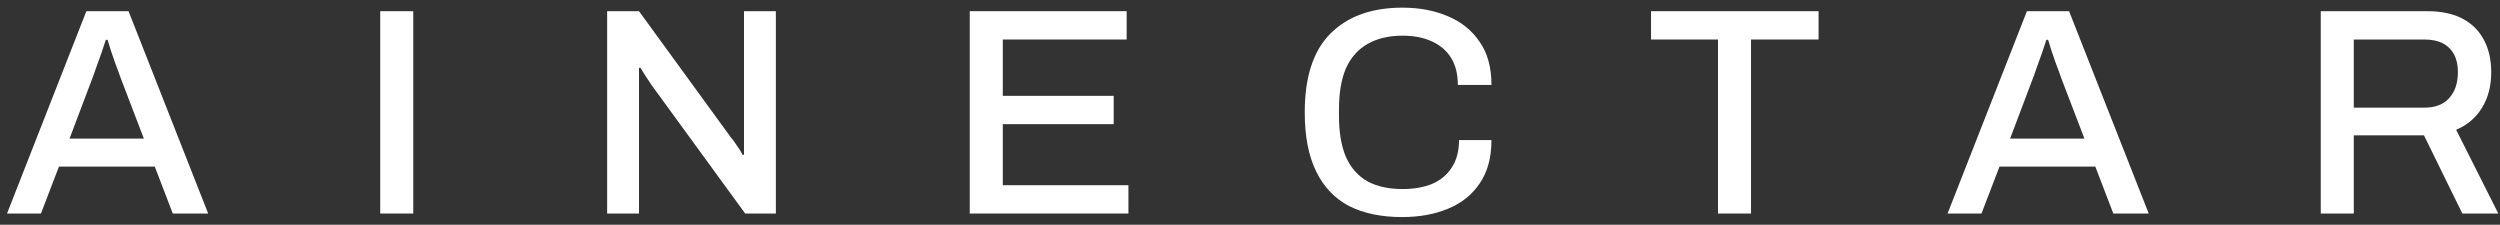 <svg width="178" height="16" viewBox="0 0 178 16" fill="none" xmlns="http://www.w3.org/2000/svg">
<rect x="0" y="0" width="178" height="16" fill="#333333" stroke="none"/>
<g clip-path="url(#clip0_431_88997)">
<path d="M0.5 15.203L6.149 0.797H9.152L14.822 15.203H12.302L11.021 11.864H4.196L2.915 15.203H0.5ZM4.952 9.869H10.244L8.627 5.648C8.585 5.522 8.522 5.347 8.438 5.123C8.354 4.899 8.263 4.654 8.165 4.388C8.081 4.122 7.99 3.856 7.892 3.59C7.808 3.31 7.731 3.058 7.661 2.834H7.535C7.451 3.1 7.346 3.415 7.22 3.779C7.094 4.143 6.968 4.493 6.842 4.829C6.73 5.165 6.632 5.438 6.548 5.648L4.952 9.869Z" fill="white"/>
<path d="M27.072 15.203V0.797H29.424V15.203H27.072Z" fill="white"/>
<path d="M43.229 15.203V0.797H45.497L52.07 9.827C52.154 9.911 52.245 10.03 52.343 10.184C52.455 10.338 52.56 10.492 52.658 10.646C52.756 10.8 52.826 10.926 52.868 11.024H52.973C52.973 10.814 52.973 10.611 52.973 10.415C52.973 10.219 52.973 10.023 52.973 9.827V0.797H55.241V15.203H53.057L46.4 6.068C46.288 5.9 46.148 5.69 45.98 5.438C45.812 5.172 45.686 4.969 45.602 4.829H45.497C45.497 5.025 45.497 5.228 45.497 5.438C45.497 5.634 45.497 5.844 45.497 6.068V15.203H43.229Z" fill="white"/>
<path d="M69.046 15.203V0.797H80.218V2.813H71.398V6.824H79.294V8.84H71.398V13.187H80.344V15.203H69.046Z" fill="white"/>
<path d="M99.829 15.455C98.359 15.455 97.106 15.196 96.07 14.678C95.047 14.146 94.263 13.327 93.718 12.221C93.171 11.115 92.898 9.708 92.898 8C92.898 5.48 93.507 3.611 94.725 2.393C95.957 1.161 97.665 0.545 99.85 0.545C101.054 0.545 102.132 0.748 103.084 1.154C104.05 1.56 104.806 2.169 105.352 2.981C105.912 3.779 106.192 4.801 106.192 6.047H103.798C103.798 5.277 103.637 4.633 103.315 4.115C102.993 3.597 102.531 3.205 101.929 2.939C101.341 2.673 100.655 2.54 99.871 2.54C98.891 2.54 98.058 2.736 97.371 3.128C96.7 3.506 96.189 4.08 95.838 4.85C95.502 5.62 95.335 6.6 95.335 7.79V8.252C95.335 9.442 95.502 10.422 95.838 11.192C96.189 11.962 96.7 12.536 97.371 12.914C98.043 13.278 98.876 13.46 99.871 13.46C100.683 13.46 101.39 13.334 101.992 13.082C102.594 12.816 103.056 12.424 103.378 11.906C103.714 11.388 103.882 10.744 103.882 9.974H106.192C106.192 11.22 105.912 12.249 105.352 13.061C104.806 13.873 104.05 14.475 103.084 14.867C102.132 15.259 101.047 15.455 99.829 15.455Z" fill="white"/>
<path d="M122.321 15.203V2.813H117.554V0.797H129.482V2.813H124.673V15.203H122.321Z" fill="white"/>
<path d="M138.667 15.203L144.316 0.797H147.319L152.989 15.203H150.469L149.188 11.864H142.363L141.082 15.203H138.667ZM143.119 9.869H148.411L146.794 5.648C146.752 5.522 146.689 5.347 146.605 5.123C146.521 4.899 146.43 4.654 146.332 4.388C146.248 4.122 146.157 3.856 146.059 3.59C145.975 3.31 145.898 3.058 145.828 2.834H145.702C145.618 3.1 145.513 3.415 145.387 3.779C145.261 4.143 145.135 4.493 145.009 4.829C144.897 5.165 144.799 5.438 144.715 5.648L143.119 9.869Z" fill="white"/>
<path d="M165.238 15.203V0.797H172.819C173.841 0.797 174.688 0.979 175.36 1.343C176.032 1.707 176.536 2.218 176.872 2.876C177.208 3.52 177.376 4.276 177.376 5.144C177.376 6.11 177.159 6.95 176.725 7.664C176.291 8.378 175.675 8.903 174.877 9.239L177.88 15.203H175.318L172.588 9.638H167.59V15.203H165.238ZM167.59 7.664H172.63C173.386 7.664 173.967 7.44 174.373 6.992C174.793 6.544 175.003 5.921 175.003 5.123C175.003 4.633 174.912 4.22 174.73 3.884C174.548 3.534 174.282 3.268 173.932 3.086C173.582 2.904 173.148 2.813 172.63 2.813H167.59V7.664Z" fill="white"/>
</g>
<defs>
<clipPath id="clip0_431_88997">
<rect width="177.38" height="14.91" fill="white" transform="translate(0.5 0.545)"/>
</clipPath>
</defs>
</svg>
